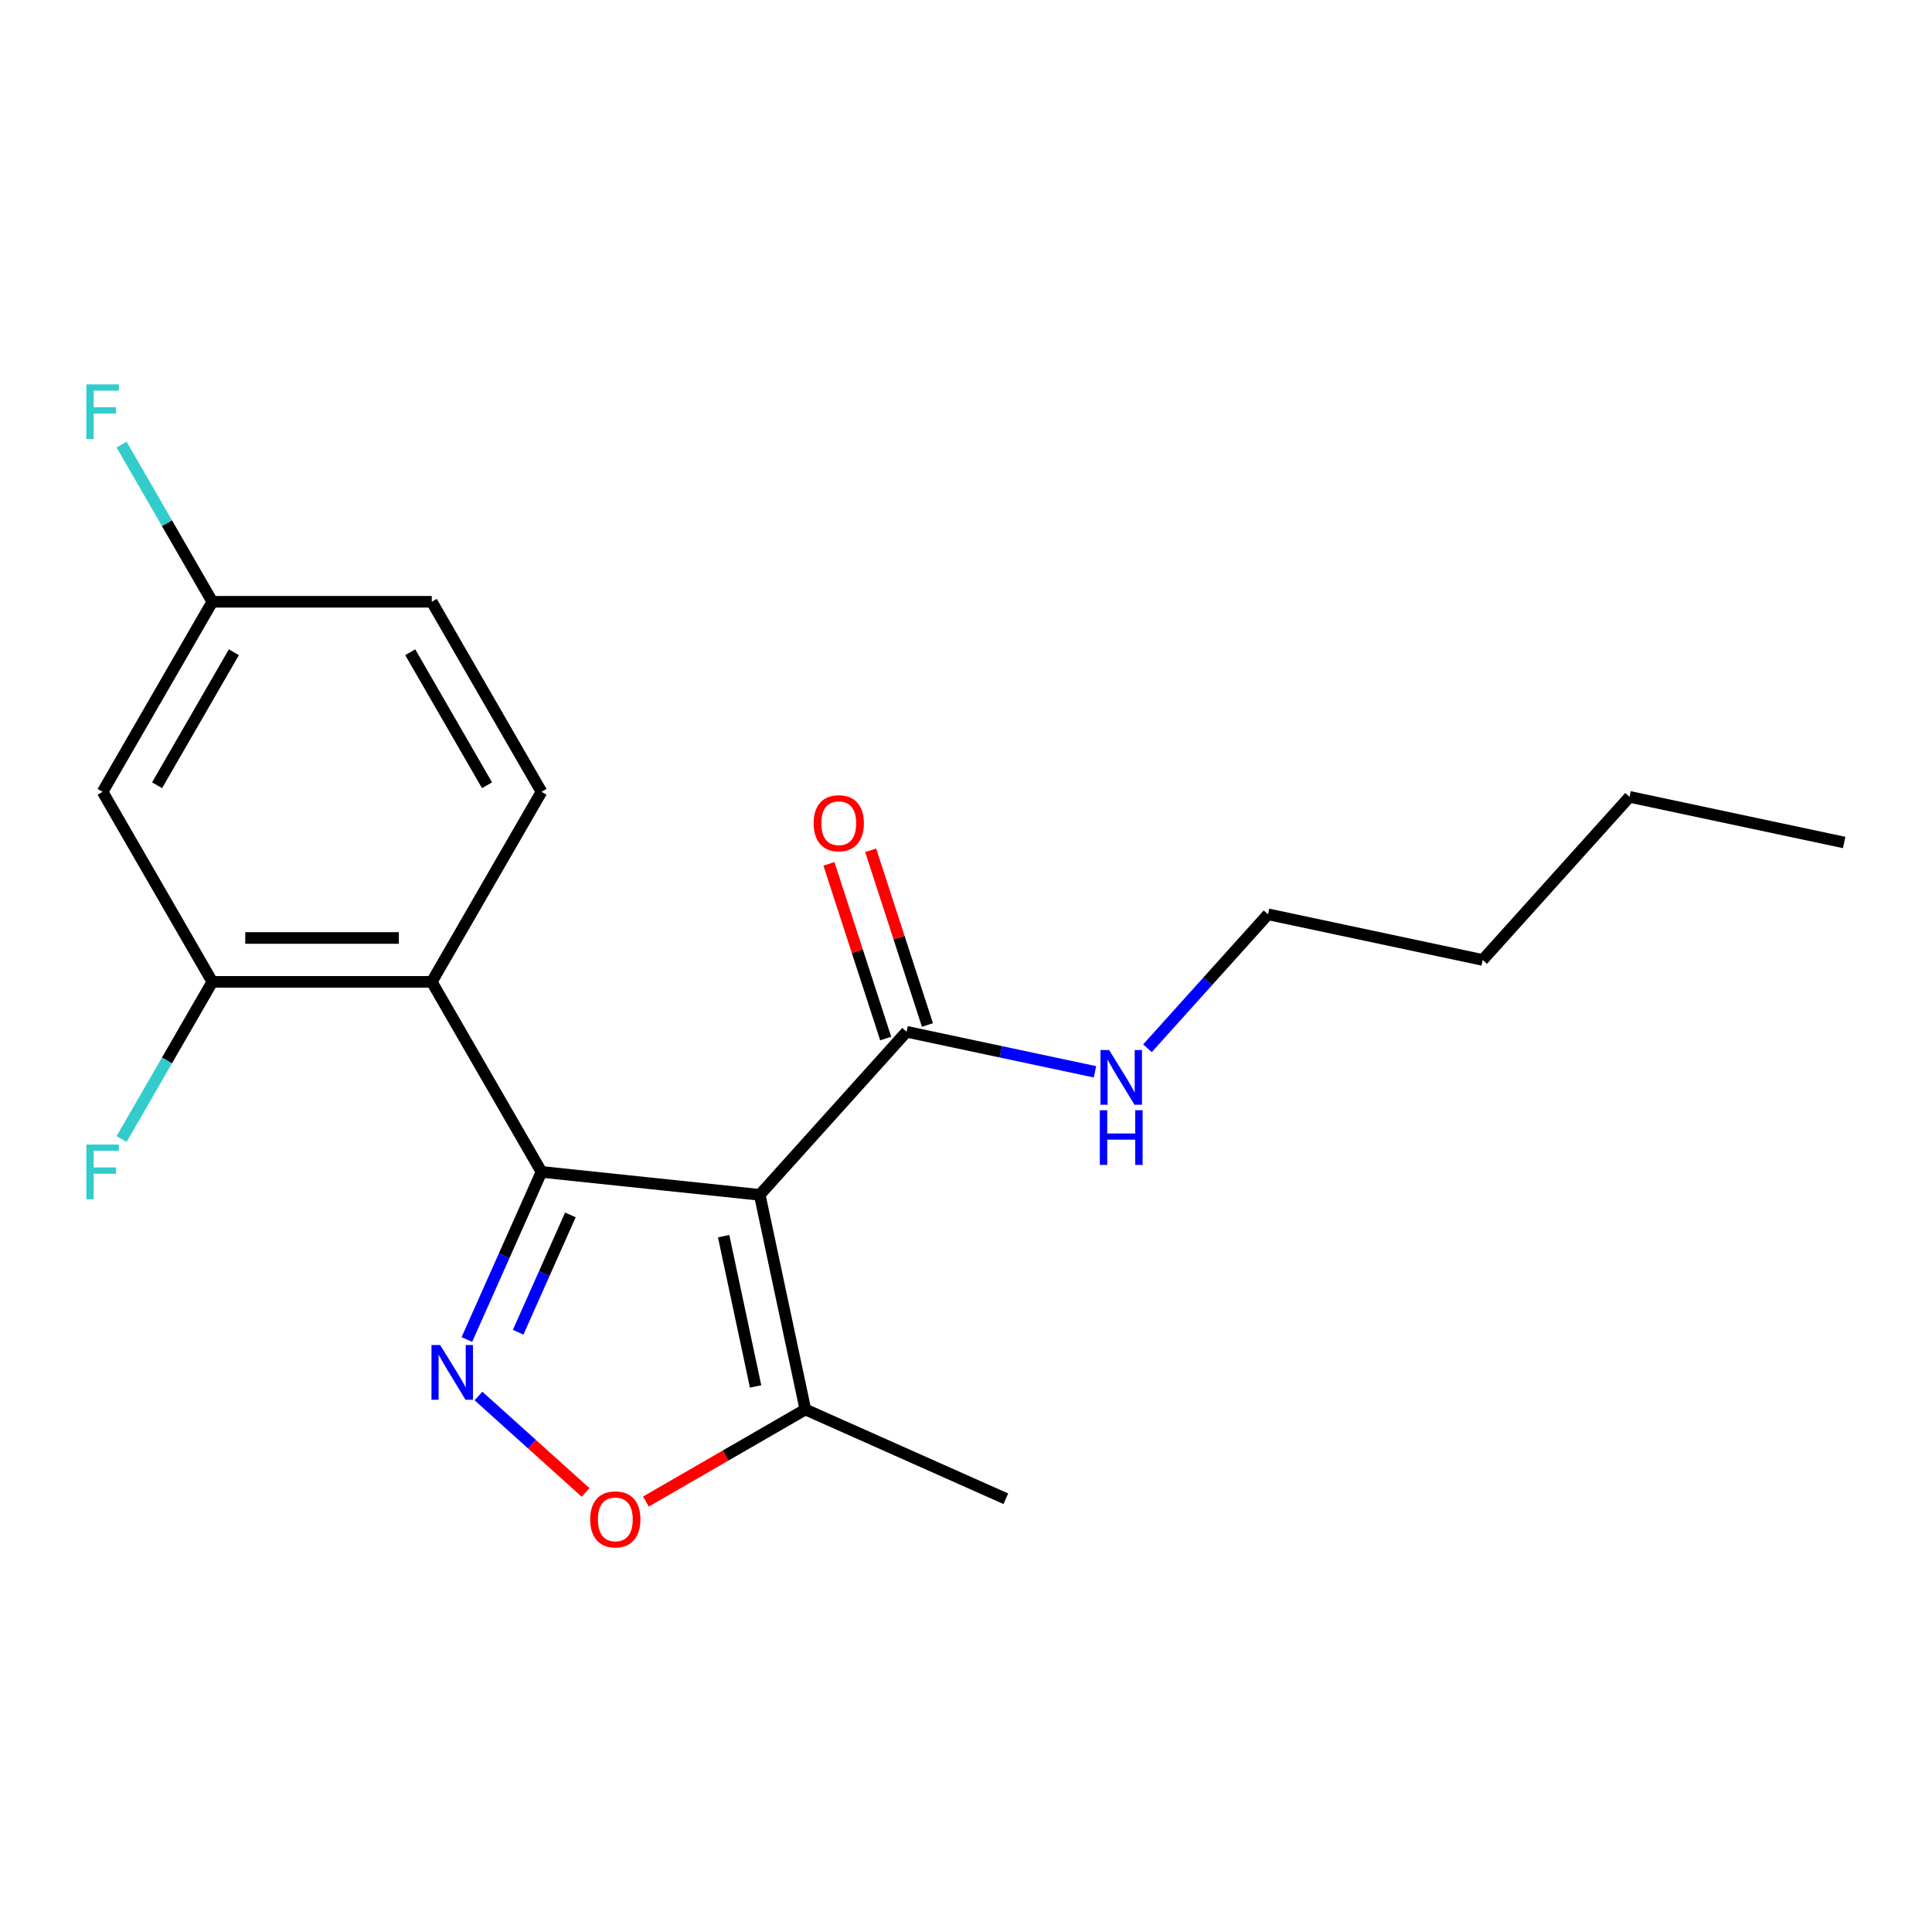 <?xml version='1.0' encoding='iso-8859-1'?>
<svg version='1.1' baseProfile='full'
              xmlns='http://www.w3.org/2000/svg'
                      xmlns:rdkit='http://www.rdkit.org/xml'
                      xmlns:xlink='http://www.w3.org/1999/xlink'
                  xml:space='preserve'
width='1000px' height='1000px' viewBox='0 0 1000 1000'>
<!-- END OF HEADER -->
<rect style='opacity:1.0;fill:#FFFFFF;stroke:none' width='1000' height='1000' x='0' y='0'> </rect>
<path class='bond-0' d='M 280.275,606.576 L 393.236,618.449' style='fill:none;fill-rule:evenodd;stroke:#000000;stroke-width:6px;stroke-linecap:butt;stroke-linejoin:miter;stroke-opacity:1' />
<path class='bond-1' d='M 280.275,606.576 L 260.96,649.958' style='fill:none;fill-rule:evenodd;stroke:#000000;stroke-width:6px;stroke-linecap:butt;stroke-linejoin:miter;stroke-opacity:1' />
<path class='bond-1' d='M 260.96,649.958 L 241.645,693.34' style='fill:none;fill-rule:evenodd;stroke:#0000FF;stroke-width:6px;stroke-linecap:butt;stroke-linejoin:miter;stroke-opacity:1' />
<path class='bond-1' d='M 295.233,628.831 L 281.713,659.198' style='fill:none;fill-rule:evenodd;stroke:#000000;stroke-width:6px;stroke-linecap:butt;stroke-linejoin:miter;stroke-opacity:1' />
<path class='bond-1' d='M 281.713,659.198 L 268.192,689.565' style='fill:none;fill-rule:evenodd;stroke:#0000FF;stroke-width:6px;stroke-linecap:butt;stroke-linejoin:miter;stroke-opacity:1' />
<path class='bond-2' d='M 280.275,606.576 L 223.483,508.211' style='fill:none;fill-rule:evenodd;stroke:#000000;stroke-width:6px;stroke-linecap:butt;stroke-linejoin:miter;stroke-opacity:1' />
<path class='bond-4' d='M 393.236,618.449 L 416.851,729.55' style='fill:none;fill-rule:evenodd;stroke:#000000;stroke-width:6px;stroke-linecap:butt;stroke-linejoin:miter;stroke-opacity:1' />
<path class='bond-4' d='M 374.558,639.837 L 391.089,717.608' style='fill:none;fill-rule:evenodd;stroke:#000000;stroke-width:6px;stroke-linecap:butt;stroke-linejoin:miter;stroke-opacity:1' />
<path class='bond-5' d='M 393.236,618.449 L 469.238,534.04' style='fill:none;fill-rule:evenodd;stroke:#000000;stroke-width:6px;stroke-linecap:butt;stroke-linejoin:miter;stroke-opacity:1' />
<path class='bond-3' d='M 247.656,722.567 L 275.379,747.529' style='fill:none;fill-rule:evenodd;stroke:#0000FF;stroke-width:6px;stroke-linecap:butt;stroke-linejoin:miter;stroke-opacity:1' />
<path class='bond-3' d='M 275.379,747.529 L 303.103,772.491' style='fill:none;fill-rule:evenodd;stroke:#FF0000;stroke-width:6px;stroke-linecap:butt;stroke-linejoin:miter;stroke-opacity:1' />
<path class='bond-6' d='M 223.483,508.211 L 109.9,508.211' style='fill:none;fill-rule:evenodd;stroke:#000000;stroke-width:6px;stroke-linecap:butt;stroke-linejoin:miter;stroke-opacity:1' />
<path class='bond-6' d='M 206.446,485.494 L 126.938,485.494' style='fill:none;fill-rule:evenodd;stroke:#000000;stroke-width:6px;stroke-linecap:butt;stroke-linejoin:miter;stroke-opacity:1' />
<path class='bond-7' d='M 223.483,508.211 L 280.275,409.845' style='fill:none;fill-rule:evenodd;stroke:#000000;stroke-width:6px;stroke-linecap:butt;stroke-linejoin:miter;stroke-opacity:1' />
<path class='bond-20' d='M 334.325,777.197 L 375.588,753.374' style='fill:none;fill-rule:evenodd;stroke:#FF0000;stroke-width:6px;stroke-linecap:butt;stroke-linejoin:miter;stroke-opacity:1' />
<path class='bond-20' d='M 375.588,753.374 L 416.851,729.55' style='fill:none;fill-rule:evenodd;stroke:#000000;stroke-width:6px;stroke-linecap:butt;stroke-linejoin:miter;stroke-opacity:1' />
<path class='bond-15' d='M 416.851,729.55 L 520.615,775.749' style='fill:none;fill-rule:evenodd;stroke:#000000;stroke-width:6px;stroke-linecap:butt;stroke-linejoin:miter;stroke-opacity:1' />
<path class='bond-9' d='M 480.04,530.53 L 465.35,485.318' style='fill:none;fill-rule:evenodd;stroke:#000000;stroke-width:6px;stroke-linecap:butt;stroke-linejoin:miter;stroke-opacity:1' />
<path class='bond-9' d='M 465.35,485.318 L 450.66,440.106' style='fill:none;fill-rule:evenodd;stroke:#FF0000;stroke-width:6px;stroke-linecap:butt;stroke-linejoin:miter;stroke-opacity:1' />
<path class='bond-9' d='M 458.436,537.55 L 443.745,492.338' style='fill:none;fill-rule:evenodd;stroke:#000000;stroke-width:6px;stroke-linecap:butt;stroke-linejoin:miter;stroke-opacity:1' />
<path class='bond-9' d='M 443.745,492.338 L 429.055,447.126' style='fill:none;fill-rule:evenodd;stroke:#FF0000;stroke-width:6px;stroke-linecap:butt;stroke-linejoin:miter;stroke-opacity:1' />
<path class='bond-10' d='M 469.238,534.04 L 517.999,544.405' style='fill:none;fill-rule:evenodd;stroke:#000000;stroke-width:6px;stroke-linecap:butt;stroke-linejoin:miter;stroke-opacity:1' />
<path class='bond-10' d='M 517.999,544.405 L 566.76,554.769' style='fill:none;fill-rule:evenodd;stroke:#0000FF;stroke-width:6px;stroke-linecap:butt;stroke-linejoin:miter;stroke-opacity:1' />
<path class='bond-8' d='M 109.9,508.211 L 53.109,409.845' style='fill:none;fill-rule:evenodd;stroke:#000000;stroke-width:6px;stroke-linecap:butt;stroke-linejoin:miter;stroke-opacity:1' />
<path class='bond-12' d='M 109.9,508.211 L 86.412,548.894' style='fill:none;fill-rule:evenodd;stroke:#000000;stroke-width:6px;stroke-linecap:butt;stroke-linejoin:miter;stroke-opacity:1' />
<path class='bond-12' d='M 86.412,548.894 L 62.923,589.577' style='fill:none;fill-rule:evenodd;stroke:#33CCCC;stroke-width:6px;stroke-linecap:butt;stroke-linejoin:miter;stroke-opacity:1' />
<path class='bond-13' d='M 280.275,409.845 L 223.483,311.479' style='fill:none;fill-rule:evenodd;stroke:#000000;stroke-width:6px;stroke-linecap:butt;stroke-linejoin:miter;stroke-opacity:1' />
<path class='bond-13' d='M 252.083,406.448 L 212.329,337.592' style='fill:none;fill-rule:evenodd;stroke:#000000;stroke-width:6px;stroke-linecap:butt;stroke-linejoin:miter;stroke-opacity:1' />
<path class='bond-21' d='M 53.109,409.845 L 109.9,311.479' style='fill:none;fill-rule:evenodd;stroke:#000000;stroke-width:6px;stroke-linecap:butt;stroke-linejoin:miter;stroke-opacity:1' />
<path class='bond-21' d='M 81.3,406.448 L 121.055,337.592' style='fill:none;fill-rule:evenodd;stroke:#000000;stroke-width:6px;stroke-linecap:butt;stroke-linejoin:miter;stroke-opacity:1' />
<path class='bond-16' d='M 593.919,542.574 L 625.13,507.91' style='fill:none;fill-rule:evenodd;stroke:#0000FF;stroke-width:6px;stroke-linecap:butt;stroke-linejoin:miter;stroke-opacity:1' />
<path class='bond-16' d='M 625.13,507.91 L 656.341,473.247' style='fill:none;fill-rule:evenodd;stroke:#000000;stroke-width:6px;stroke-linecap:butt;stroke-linejoin:miter;stroke-opacity:1' />
<path class='bond-11' d='M 109.9,311.479 L 223.483,311.479' style='fill:none;fill-rule:evenodd;stroke:#000000;stroke-width:6px;stroke-linecap:butt;stroke-linejoin:miter;stroke-opacity:1' />
<path class='bond-14' d='M 109.9,311.479 L 86.412,270.795' style='fill:none;fill-rule:evenodd;stroke:#000000;stroke-width:6px;stroke-linecap:butt;stroke-linejoin:miter;stroke-opacity:1' />
<path class='bond-14' d='M 86.412,270.795 L 62.923,230.112' style='fill:none;fill-rule:evenodd;stroke:#33CCCC;stroke-width:6px;stroke-linecap:butt;stroke-linejoin:miter;stroke-opacity:1' />
<path class='bond-17' d='M 656.341,473.247 L 767.442,496.862' style='fill:none;fill-rule:evenodd;stroke:#000000;stroke-width:6px;stroke-linecap:butt;stroke-linejoin:miter;stroke-opacity:1' />
<path class='bond-18' d='M 767.442,496.862 L 843.444,412.453' style='fill:none;fill-rule:evenodd;stroke:#000000;stroke-width:6px;stroke-linecap:butt;stroke-linejoin:miter;stroke-opacity:1' />
<path class='bond-19' d='M 843.444,412.453 L 954.545,436.069' style='fill:none;fill-rule:evenodd;stroke:#000000;stroke-width:6px;stroke-linecap:butt;stroke-linejoin:miter;stroke-opacity:1' />
<path  class='atom-2' d='M 227.817 696.18
L 237.097 711.18
Q 238.017 712.66, 239.497 715.34
Q 240.977 718.02, 241.057 718.18
L 241.057 696.18
L 244.817 696.18
L 244.817 724.5
L 240.937 724.5
L 230.977 708.1
Q 229.817 706.18, 228.577 703.98
Q 227.377 701.78, 227.017 701.1
L 227.017 724.5
L 223.337 724.5
L 223.337 696.18
L 227.817 696.18
' fill='#0000FF'/>
<path  class='atom-4' d='M 305.485 786.422
Q 305.485 779.622, 308.845 775.822
Q 312.205 772.022, 318.485 772.022
Q 324.765 772.022, 328.125 775.822
Q 331.485 779.622, 331.485 786.422
Q 331.485 793.302, 328.085 797.222
Q 324.685 801.102, 318.485 801.102
Q 312.245 801.102, 308.845 797.222
Q 305.485 793.342, 305.485 786.422
M 318.485 797.902
Q 322.805 797.902, 325.125 795.022
Q 327.485 792.102, 327.485 786.422
Q 327.485 780.862, 325.125 778.062
Q 322.805 775.222, 318.485 775.222
Q 314.165 775.222, 311.805 778.022
Q 309.485 780.822, 309.485 786.422
Q 309.485 792.142, 311.805 795.022
Q 314.165 797.902, 318.485 797.902
' fill='#FF0000'/>
<path  class='atom-10' d='M 421.139 426.096
Q 421.139 419.296, 424.499 415.496
Q 427.859 411.696, 434.139 411.696
Q 440.419 411.696, 443.779 415.496
Q 447.139 419.296, 447.139 426.096
Q 447.139 432.976, 443.739 436.896
Q 440.339 440.776, 434.139 440.776
Q 427.899 440.776, 424.499 436.896
Q 421.139 433.016, 421.139 426.096
M 434.139 437.576
Q 438.459 437.576, 440.779 434.696
Q 443.139 431.776, 443.139 426.096
Q 443.139 420.536, 440.779 417.736
Q 438.459 414.896, 434.139 414.896
Q 429.819 414.896, 427.459 417.696
Q 425.139 420.496, 425.139 426.096
Q 425.139 431.816, 427.459 434.696
Q 429.819 437.576, 434.139 437.576
' fill='#FF0000'/>
<path  class='atom-11' d='M 574.079 543.496
L 583.359 558.496
Q 584.279 559.976, 585.759 562.656
Q 587.239 565.336, 587.319 565.496
L 587.319 543.496
L 591.079 543.496
L 591.079 571.816
L 587.199 571.816
L 577.239 555.416
Q 576.079 553.496, 574.839 551.296
Q 573.639 549.096, 573.279 548.416
L 573.279 571.816
L 569.599 571.816
L 569.599 543.496
L 574.079 543.496
' fill='#0000FF'/>
<path  class='atom-11' d='M 569.259 574.648
L 573.099 574.648
L 573.099 586.688
L 587.579 586.688
L 587.579 574.648
L 591.419 574.648
L 591.419 602.968
L 587.579 602.968
L 587.579 589.888
L 573.099 589.888
L 573.099 602.968
L 569.259 602.968
L 569.259 574.648
' fill='#0000FF'/>
<path  class='atom-13' d='M 44.689 592.416
L 61.529 592.416
L 61.529 595.656
L 48.489 595.656
L 48.489 604.256
L 60.089 604.256
L 60.089 607.536
L 48.489 607.536
L 48.489 620.736
L 44.689 620.736
L 44.689 592.416
' fill='#33CCCC'/>
<path  class='atom-15' d='M 44.689 198.953
L 61.529 198.953
L 61.529 202.193
L 48.489 202.193
L 48.489 210.793
L 60.089 210.793
L 60.089 214.073
L 48.489 214.073
L 48.489 227.273
L 44.689 227.273
L 44.689 198.953
' fill='#33CCCC'/>
</svg>
